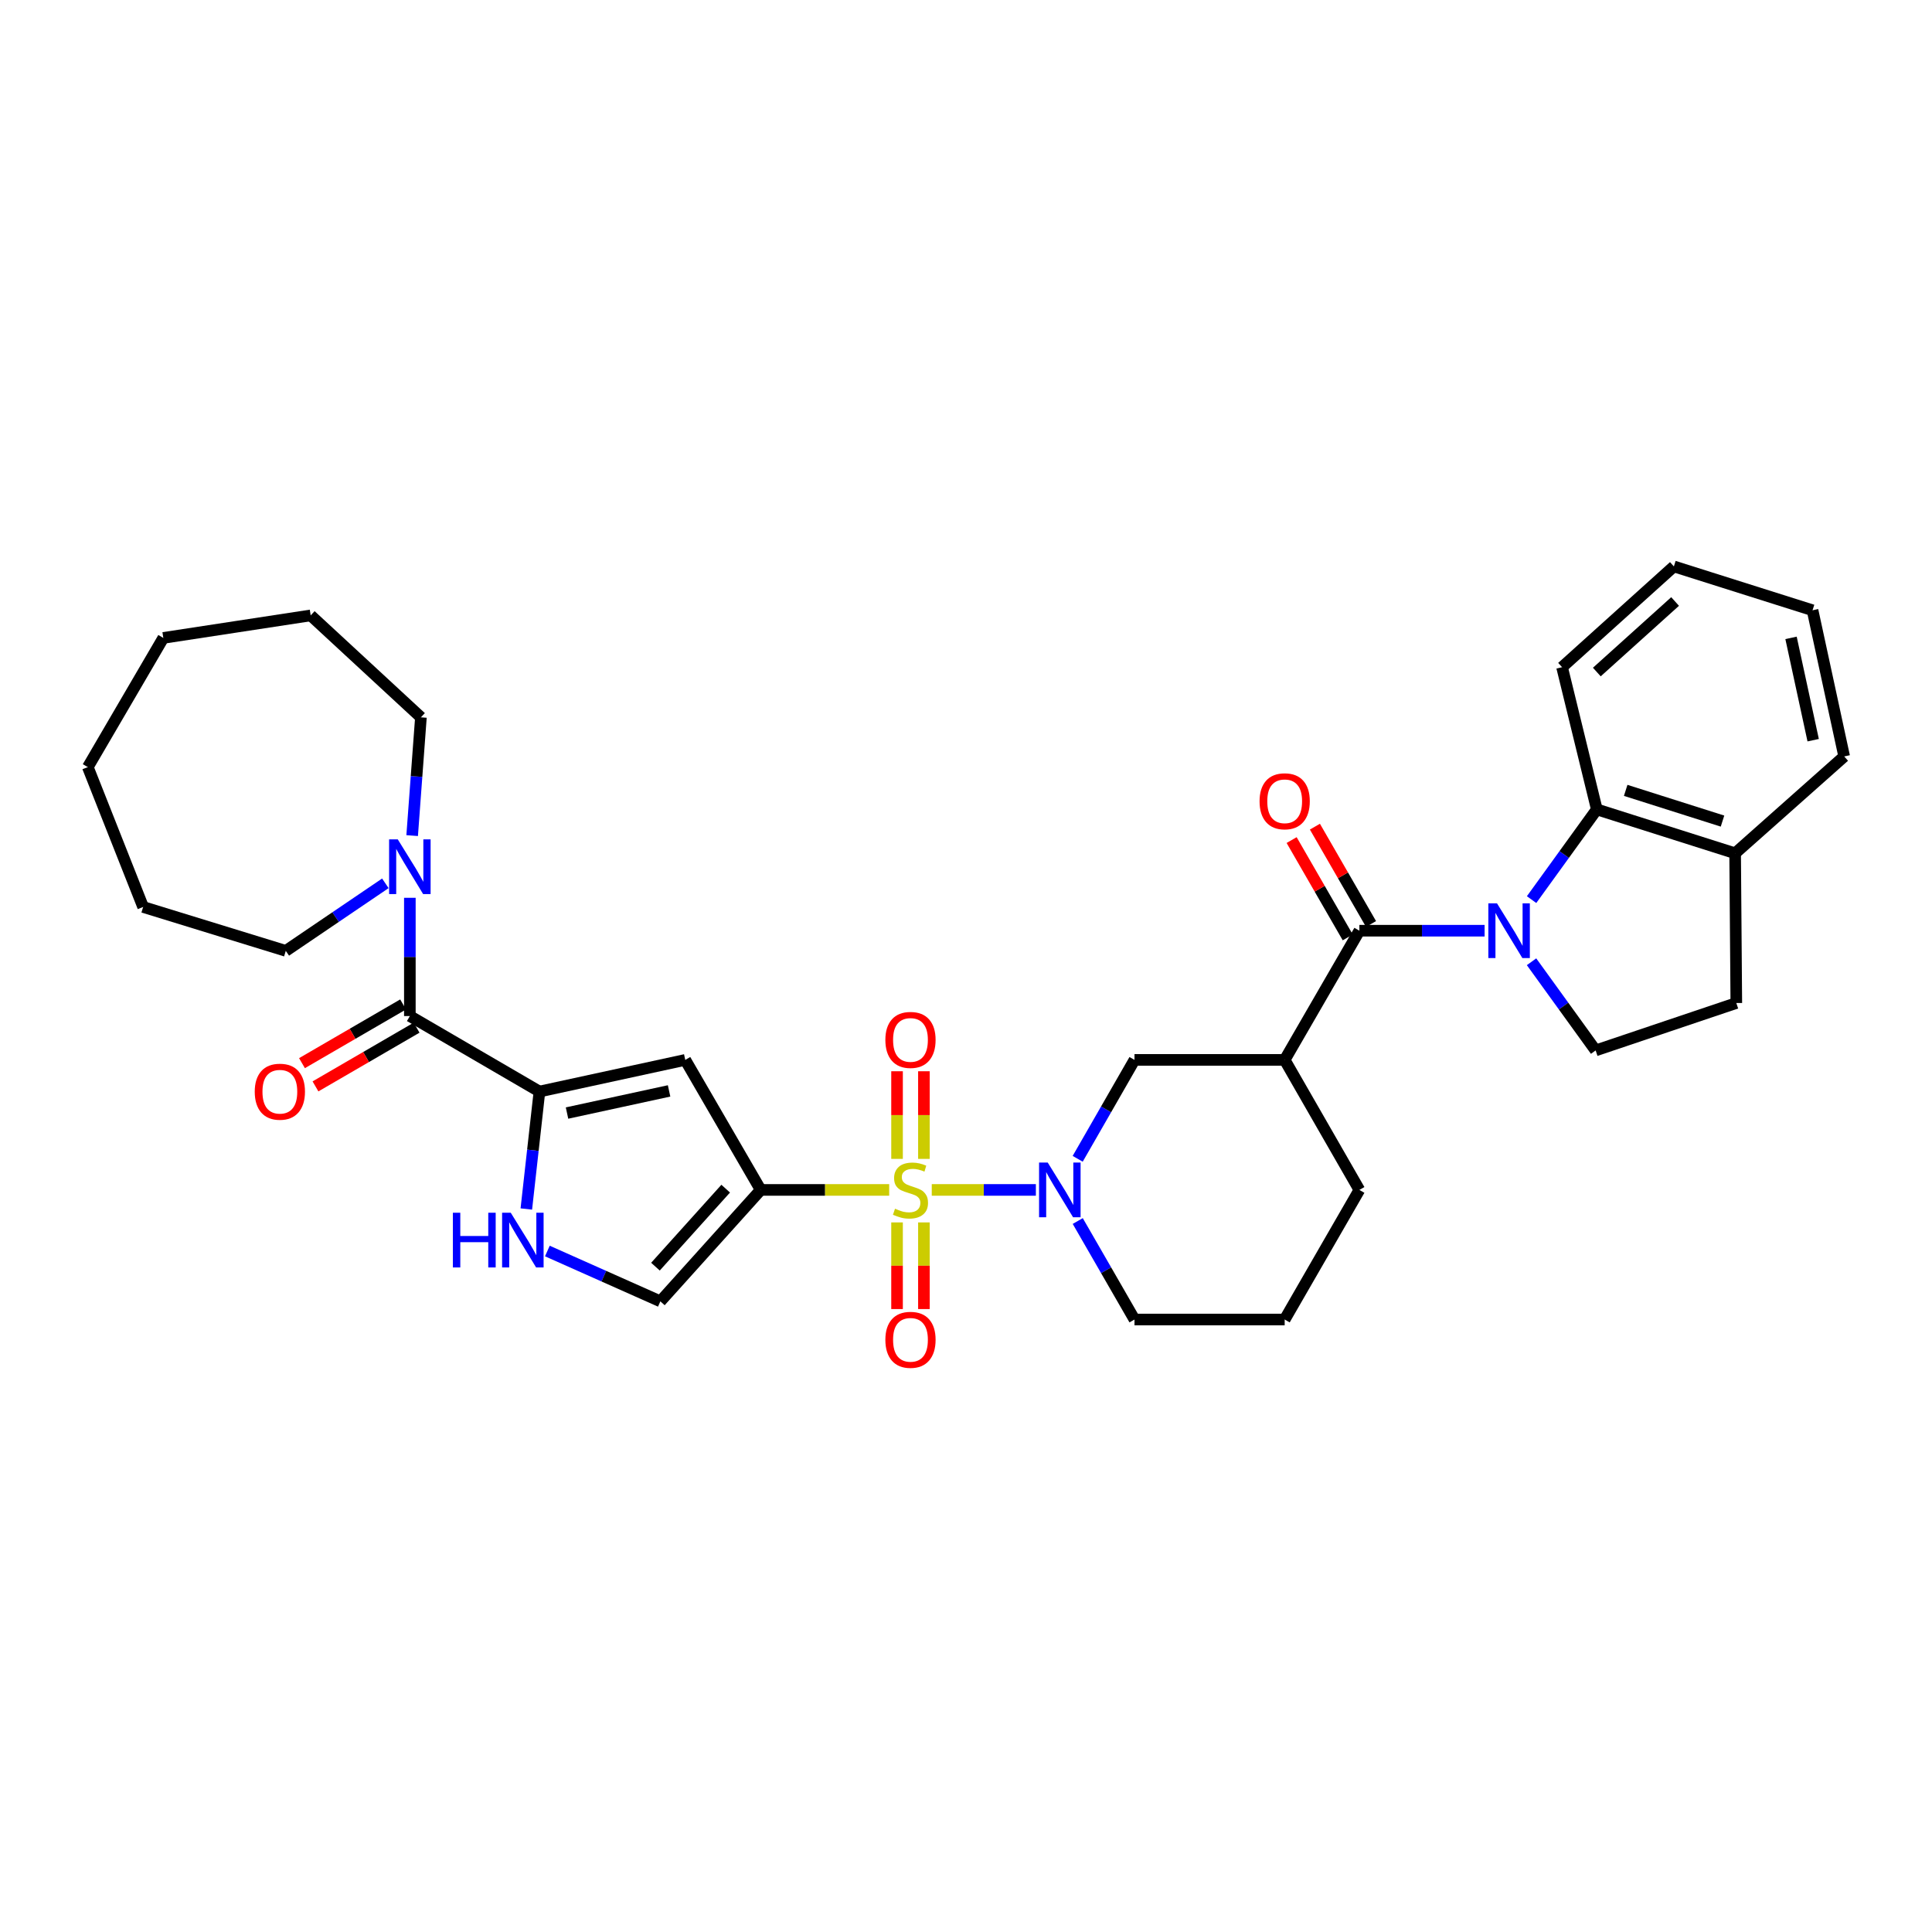 <?xml version='1.0' encoding='iso-8859-1'?>
<svg version='1.1' baseProfile='full'
              xmlns='http://www.w3.org/2000/svg'
                      xmlns:rdkit='http://www.rdkit.org/xml'
                      xmlns:xlink='http://www.w3.org/1999/xlink'
                  xml:space='preserve'
width='1000px' height='1000px' viewBox='0 0 1000 1000'>
<!-- END OF HEADER -->
<rect style='opacity:1.0;fill:#FFFFFF;stroke:none' width='1000' height='1000' x='0' y='0'> </rect>
<path class='bond-0' d='M 460.246,615.902 L 426.996,615.902' style='fill:none;fill-rule:evenodd;stroke:#CCCC00;stroke-width:6px;stroke-linecap:butt;stroke-linejoin:miter;stroke-opacity:1' />
<path class='bond-0' d='M 426.996,615.902 L 393.747,615.902' style='fill:none;fill-rule:evenodd;stroke:#000000;stroke-width:6px;stroke-linecap:butt;stroke-linejoin:miter;stroke-opacity:1' />
<path class='bond-2' d='M 482.276,615.902 L 509.221,615.902' style='fill:none;fill-rule:evenodd;stroke:#CCCC00;stroke-width:6px;stroke-linecap:butt;stroke-linejoin:miter;stroke-opacity:1' />
<path class='bond-2' d='M 509.221,615.902 L 536.167,615.902' style='fill:none;fill-rule:evenodd;stroke:#0000FF;stroke-width:6px;stroke-linecap:butt;stroke-linejoin:miter;stroke-opacity:1' />
<path class='bond-14' d='M 464.309,632.72 L 464.309,655.143' style='fill:none;fill-rule:evenodd;stroke:#CCCC00;stroke-width:6px;stroke-linecap:butt;stroke-linejoin:miter;stroke-opacity:1' />
<path class='bond-14' d='M 464.309,655.143 L 464.309,677.566' style='fill:none;fill-rule:evenodd;stroke:#FF0000;stroke-width:6px;stroke-linecap:butt;stroke-linejoin:miter;stroke-opacity:1' />
<path class='bond-14' d='M 478.218,632.72 L 478.218,655.143' style='fill:none;fill-rule:evenodd;stroke:#CCCC00;stroke-width:6px;stroke-linecap:butt;stroke-linejoin:miter;stroke-opacity:1' />
<path class='bond-14' d='M 478.218,655.143 L 478.218,677.566' style='fill:none;fill-rule:evenodd;stroke:#FF0000;stroke-width:6px;stroke-linecap:butt;stroke-linejoin:miter;stroke-opacity:1' />
<path class='bond-15' d='M 478.218,599.839 L 478.218,577.159' style='fill:none;fill-rule:evenodd;stroke:#CCCC00;stroke-width:6px;stroke-linecap:butt;stroke-linejoin:miter;stroke-opacity:1' />
<path class='bond-15' d='M 478.218,577.159 L 478.218,554.478' style='fill:none;fill-rule:evenodd;stroke:#FF0000;stroke-width:6px;stroke-linecap:butt;stroke-linejoin:miter;stroke-opacity:1' />
<path class='bond-15' d='M 464.309,599.839 L 464.309,577.159' style='fill:none;fill-rule:evenodd;stroke:#CCCC00;stroke-width:6px;stroke-linecap:butt;stroke-linejoin:miter;stroke-opacity:1' />
<path class='bond-15' d='M 464.309,577.159 L 464.309,554.478' style='fill:none;fill-rule:evenodd;stroke:#FF0000;stroke-width:6px;stroke-linecap:butt;stroke-linejoin:miter;stroke-opacity:1' />
<path class='bond-5' d='M 393.747,615.902 L 354.687,548.6' style='fill:none;fill-rule:evenodd;stroke:#000000;stroke-width:6px;stroke-linecap:butt;stroke-linejoin:miter;stroke-opacity:1' />
<path class='bond-9' d='M 393.747,615.902 L 341.806,673.576' style='fill:none;fill-rule:evenodd;stroke:#000000;stroke-width:6px;stroke-linecap:butt;stroke-linejoin:miter;stroke-opacity:1' />
<path class='bond-9' d='M 375.621,615.246 L 339.262,655.617' style='fill:none;fill-rule:evenodd;stroke:#000000;stroke-width:6px;stroke-linecap:butt;stroke-linejoin:miter;stroke-opacity:1' />
<path class='bond-1' d='M 768.429,481.731 L 736.021,481.731' style='fill:none;fill-rule:evenodd;stroke:#0000FF;stroke-width:6px;stroke-linecap:butt;stroke-linejoin:miter;stroke-opacity:1' />
<path class='bond-1' d='M 736.021,481.731 L 703.613,481.731' style='fill:none;fill-rule:evenodd;stroke:#000000;stroke-width:6px;stroke-linecap:butt;stroke-linejoin:miter;stroke-opacity:1' />
<path class='bond-10' d='M 792.746,465.634 L 809.628,442.288' style='fill:none;fill-rule:evenodd;stroke:#0000FF;stroke-width:6px;stroke-linecap:butt;stroke-linejoin:miter;stroke-opacity:1' />
<path class='bond-10' d='M 809.628,442.288 L 826.51,418.942' style='fill:none;fill-rule:evenodd;stroke:#000000;stroke-width:6px;stroke-linecap:butt;stroke-linejoin:miter;stroke-opacity:1' />
<path class='bond-13' d='M 792.723,497.803 L 809.311,520.752' style='fill:none;fill-rule:evenodd;stroke:#0000FF;stroke-width:6px;stroke-linecap:butt;stroke-linejoin:miter;stroke-opacity:1' />
<path class='bond-13' d='M 809.311,520.752 L 825.899,543.702' style='fill:none;fill-rule:evenodd;stroke:#000000;stroke-width:6px;stroke-linecap:butt;stroke-linejoin:miter;stroke-opacity:1' />
<path class='bond-12' d='M 557.81,599.802 L 572.512,574.201' style='fill:none;fill-rule:evenodd;stroke:#0000FF;stroke-width:6px;stroke-linecap:butt;stroke-linejoin:miter;stroke-opacity:1' />
<path class='bond-12' d='M 572.512,574.201 L 587.214,548.6' style='fill:none;fill-rule:evenodd;stroke:#000000;stroke-width:6px;stroke-linecap:butt;stroke-linejoin:miter;stroke-opacity:1' />
<path class='bond-20' d='M 557.838,631.998 L 572.526,657.489' style='fill:none;fill-rule:evenodd;stroke:#0000FF;stroke-width:6px;stroke-linecap:butt;stroke-linejoin:miter;stroke-opacity:1' />
<path class='bond-20' d='M 572.526,657.489 L 587.214,682.98' style='fill:none;fill-rule:evenodd;stroke:#000000;stroke-width:6px;stroke-linecap:butt;stroke-linejoin:miter;stroke-opacity:1' />
<path class='bond-3' d='M 703.613,481.731 L 664.947,548.6' style='fill:none;fill-rule:evenodd;stroke:#000000;stroke-width:6px;stroke-linecap:butt;stroke-linejoin:miter;stroke-opacity:1' />
<path class='bond-16' d='M 709.638,478.258 L 695.117,453.067' style='fill:none;fill-rule:evenodd;stroke:#000000;stroke-width:6px;stroke-linecap:butt;stroke-linejoin:miter;stroke-opacity:1' />
<path class='bond-16' d='M 695.117,453.067 L 680.596,427.876' style='fill:none;fill-rule:evenodd;stroke:#FF0000;stroke-width:6px;stroke-linecap:butt;stroke-linejoin:miter;stroke-opacity:1' />
<path class='bond-16' d='M 697.588,485.204 L 683.067,460.013' style='fill:none;fill-rule:evenodd;stroke:#000000;stroke-width:6px;stroke-linecap:butt;stroke-linejoin:miter;stroke-opacity:1' />
<path class='bond-16' d='M 683.067,460.013 L 668.546,434.822' style='fill:none;fill-rule:evenodd;stroke:#FF0000;stroke-width:6px;stroke-linecap:butt;stroke-linejoin:miter;stroke-opacity:1' />
<path class='bond-4' d='M 279.218,564.982 L 354.687,548.6' style='fill:none;fill-rule:evenodd;stroke:#000000;stroke-width:6px;stroke-linecap:butt;stroke-linejoin:miter;stroke-opacity:1' />
<path class='bond-4' d='M 293.489,576.116 L 346.317,564.65' style='fill:none;fill-rule:evenodd;stroke:#000000;stroke-width:6px;stroke-linecap:butt;stroke-linejoin:miter;stroke-opacity:1' />
<path class='bond-6' d='M 279.218,564.982 L 212.14,525.906' style='fill:none;fill-rule:evenodd;stroke:#000000;stroke-width:6px;stroke-linecap:butt;stroke-linejoin:miter;stroke-opacity:1' />
<path class='bond-33' d='M 279.218,564.982 L 275.821,595.38' style='fill:none;fill-rule:evenodd;stroke:#000000;stroke-width:6px;stroke-linecap:butt;stroke-linejoin:miter;stroke-opacity:1' />
<path class='bond-33' d='M 275.821,595.38 L 272.424,625.778' style='fill:none;fill-rule:evenodd;stroke:#0000FF;stroke-width:6px;stroke-linecap:butt;stroke-linejoin:miter;stroke-opacity:1' />
<path class='bond-11' d='M 212.14,525.906 L 212.14,495.302' style='fill:none;fill-rule:evenodd;stroke:#000000;stroke-width:6px;stroke-linecap:butt;stroke-linejoin:miter;stroke-opacity:1' />
<path class='bond-11' d='M 212.14,495.302 L 212.14,464.698' style='fill:none;fill-rule:evenodd;stroke:#0000FF;stroke-width:6px;stroke-linecap:butt;stroke-linejoin:miter;stroke-opacity:1' />
<path class='bond-18' d='M 208.648,519.893 L 182.477,535.091' style='fill:none;fill-rule:evenodd;stroke:#000000;stroke-width:6px;stroke-linecap:butt;stroke-linejoin:miter;stroke-opacity:1' />
<path class='bond-18' d='M 182.477,535.091 L 156.307,550.289' style='fill:none;fill-rule:evenodd;stroke:#FF0000;stroke-width:6px;stroke-linecap:butt;stroke-linejoin:miter;stroke-opacity:1' />
<path class='bond-18' d='M 215.633,531.92 L 189.462,547.118' style='fill:none;fill-rule:evenodd;stroke:#000000;stroke-width:6px;stroke-linecap:butt;stroke-linejoin:miter;stroke-opacity:1' />
<path class='bond-18' d='M 189.462,547.118 L 163.292,562.316' style='fill:none;fill-rule:evenodd;stroke:#FF0000;stroke-width:6px;stroke-linecap:butt;stroke-linejoin:miter;stroke-opacity:1' />
<path class='bond-7' d='M 664.947,548.6 L 587.214,548.6' style='fill:none;fill-rule:evenodd;stroke:#000000;stroke-width:6px;stroke-linecap:butt;stroke-linejoin:miter;stroke-opacity:1' />
<path class='bond-34' d='M 664.947,548.6 L 703.613,615.902' style='fill:none;fill-rule:evenodd;stroke:#000000;stroke-width:6px;stroke-linecap:butt;stroke-linejoin:miter;stroke-opacity:1' />
<path class='bond-8' d='M 283.314,647.524 L 312.56,660.55' style='fill:none;fill-rule:evenodd;stroke:#0000FF;stroke-width:6px;stroke-linecap:butt;stroke-linejoin:miter;stroke-opacity:1' />
<path class='bond-8' d='M 312.56,660.55 L 341.806,673.576' style='fill:none;fill-rule:evenodd;stroke:#000000;stroke-width:6px;stroke-linecap:butt;stroke-linejoin:miter;stroke-opacity:1' />
<path class='bond-17' d='M 826.51,418.942 L 898.1,441.659' style='fill:none;fill-rule:evenodd;stroke:#000000;stroke-width:6px;stroke-linecap:butt;stroke-linejoin:miter;stroke-opacity:1' />
<path class='bond-17' d='M 841.455,409.093 L 891.568,424.995' style='fill:none;fill-rule:evenodd;stroke:#000000;stroke-width:6px;stroke-linecap:butt;stroke-linejoin:miter;stroke-opacity:1' />
<path class='bond-24' d='M 826.51,418.942 L 808.522,345.335' style='fill:none;fill-rule:evenodd;stroke:#000000;stroke-width:6px;stroke-linecap:butt;stroke-linejoin:miter;stroke-opacity:1' />
<path class='bond-22' d='M 199.46,457.208 L 173.691,474.689' style='fill:none;fill-rule:evenodd;stroke:#0000FF;stroke-width:6px;stroke-linecap:butt;stroke-linejoin:miter;stroke-opacity:1' />
<path class='bond-22' d='M 173.691,474.689 L 147.922,492.171' style='fill:none;fill-rule:evenodd;stroke:#000000;stroke-width:6px;stroke-linecap:butt;stroke-linejoin:miter;stroke-opacity:1' />
<path class='bond-23' d='M 213.332,432.508 L 215.599,401.899' style='fill:none;fill-rule:evenodd;stroke:#0000FF;stroke-width:6px;stroke-linecap:butt;stroke-linejoin:miter;stroke-opacity:1' />
<path class='bond-23' d='M 215.599,401.899 L 217.866,371.29' style='fill:none;fill-rule:evenodd;stroke:#000000;stroke-width:6px;stroke-linecap:butt;stroke-linejoin:miter;stroke-opacity:1' />
<path class='bond-19' d='M 825.899,543.702 L 898.711,519.161' style='fill:none;fill-rule:evenodd;stroke:#000000;stroke-width:6px;stroke-linecap:butt;stroke-linejoin:miter;stroke-opacity:1' />
<path class='bond-26' d='M 898.1,441.659 L 954.545,391.527' style='fill:none;fill-rule:evenodd;stroke:#000000;stroke-width:6px;stroke-linecap:butt;stroke-linejoin:miter;stroke-opacity:1' />
<path class='bond-35' d='M 898.1,441.659 L 898.711,519.161' style='fill:none;fill-rule:evenodd;stroke:#000000;stroke-width:6px;stroke-linecap:butt;stroke-linejoin:miter;stroke-opacity:1' />
<path class='bond-25' d='M 587.214,682.98 L 664.947,682.98' style='fill:none;fill-rule:evenodd;stroke:#000000;stroke-width:6px;stroke-linecap:butt;stroke-linejoin:miter;stroke-opacity:1' />
<path class='bond-21' d='M 703.613,615.902 L 664.947,682.98' style='fill:none;fill-rule:evenodd;stroke:#000000;stroke-width:6px;stroke-linecap:butt;stroke-linejoin:miter;stroke-opacity:1' />
<path class='bond-28' d='M 147.922,492.171 L 74.091,469.453' style='fill:none;fill-rule:evenodd;stroke:#000000;stroke-width:6px;stroke-linecap:butt;stroke-linejoin:miter;stroke-opacity:1' />
<path class='bond-27' d='M 217.866,371.29 L 160.81,318.531' style='fill:none;fill-rule:evenodd;stroke:#000000;stroke-width:6px;stroke-linecap:butt;stroke-linejoin:miter;stroke-opacity:1' />
<path class='bond-29' d='M 808.522,345.335 L 866.396,293.178' style='fill:none;fill-rule:evenodd;stroke:#000000;stroke-width:6px;stroke-linecap:butt;stroke-linejoin:miter;stroke-opacity:1' />
<path class='bond-29' d='M 826.514,347.844 L 867.026,311.334' style='fill:none;fill-rule:evenodd;stroke:#000000;stroke-width:6px;stroke-linecap:butt;stroke-linejoin:miter;stroke-opacity:1' />
<path class='bond-37' d='M 954.545,391.527 L 938.172,315.872' style='fill:none;fill-rule:evenodd;stroke:#000000;stroke-width:6px;stroke-linecap:butt;stroke-linejoin:miter;stroke-opacity:1' />
<path class='bond-37' d='M 938.496,383.121 L 927.034,330.163' style='fill:none;fill-rule:evenodd;stroke:#000000;stroke-width:6px;stroke-linecap:butt;stroke-linejoin:miter;stroke-opacity:1' />
<path class='bond-32' d='M 160.81,318.531 L 84.53,330.183' style='fill:none;fill-rule:evenodd;stroke:#000000;stroke-width:6px;stroke-linecap:butt;stroke-linejoin:miter;stroke-opacity:1' />
<path class='bond-31' d='M 74.091,469.453 L 45.455,397.052' style='fill:none;fill-rule:evenodd;stroke:#000000;stroke-width:6px;stroke-linecap:butt;stroke-linejoin:miter;stroke-opacity:1' />
<path class='bond-30' d='M 866.396,293.178 L 938.172,315.872' style='fill:none;fill-rule:evenodd;stroke:#000000;stroke-width:6px;stroke-linecap:butt;stroke-linejoin:miter;stroke-opacity:1' />
<path class='bond-36' d='M 45.455,397.052 L 84.53,330.183' style='fill:none;fill-rule:evenodd;stroke:#000000;stroke-width:6px;stroke-linecap:butt;stroke-linejoin:miter;stroke-opacity:1' />
<path  class='atom-0' d='M 463.263 625.622
Q 463.583 625.742, 464.903 626.302
Q 466.223 626.862, 467.663 627.222
Q 469.143 627.542, 470.583 627.542
Q 473.263 627.542, 474.823 626.262
Q 476.383 624.942, 476.383 622.662
Q 476.383 621.102, 475.583 620.142
Q 474.823 619.182, 473.623 618.662
Q 472.423 618.142, 470.423 617.542
Q 467.903 616.782, 466.383 616.062
Q 464.903 615.342, 463.823 613.822
Q 462.783 612.302, 462.783 609.742
Q 462.783 606.182, 465.183 603.982
Q 467.623 601.782, 472.423 601.782
Q 475.703 601.782, 479.423 603.342
L 478.503 606.422
Q 475.103 605.022, 472.543 605.022
Q 469.783 605.022, 468.263 606.182
Q 466.743 607.302, 466.783 609.262
Q 466.783 610.782, 467.543 611.702
Q 468.343 612.622, 469.463 613.142
Q 470.623 613.662, 472.543 614.262
Q 475.103 615.062, 476.623 615.862
Q 478.143 616.662, 479.223 618.302
Q 480.343 619.902, 480.343 622.662
Q 480.343 626.582, 477.703 628.702
Q 475.103 630.782, 470.743 630.782
Q 468.223 630.782, 466.303 630.222
Q 464.423 629.702, 462.183 628.782
L 463.263 625.622
' fill='#CCCC00'/>
<path  class='atom-2' d='M 774.846 467.571
L 784.126 482.571
Q 785.046 484.051, 786.526 486.731
Q 788.006 489.411, 788.086 489.571
L 788.086 467.571
L 791.846 467.571
L 791.846 495.891
L 787.966 495.891
L 778.006 479.491
Q 776.846 477.571, 775.606 475.371
Q 774.406 473.171, 774.046 472.491
L 774.046 495.891
L 770.366 495.891
L 770.366 467.571
L 774.846 467.571
' fill='#0000FF'/>
<path  class='atom-3' d='M 542.304 601.742
L 551.584 616.742
Q 552.504 618.222, 553.984 620.902
Q 555.464 623.582, 555.544 623.742
L 555.544 601.742
L 559.304 601.742
L 559.304 630.062
L 555.424 630.062
L 545.464 613.662
Q 544.304 611.742, 543.064 609.542
Q 541.864 607.342, 541.504 606.662
L 541.504 630.062
L 537.824 630.062
L 537.824 601.742
L 542.304 601.742
' fill='#0000FF'/>
<path  class='atom-9' d='M 234.406 627.712
L 238.246 627.712
L 238.246 639.752
L 252.726 639.752
L 252.726 627.712
L 256.566 627.712
L 256.566 656.032
L 252.726 656.032
L 252.726 642.952
L 238.246 642.952
L 238.246 656.032
L 234.406 656.032
L 234.406 627.712
' fill='#0000FF'/>
<path  class='atom-9' d='M 264.366 627.712
L 273.646 642.712
Q 274.566 644.192, 276.046 646.872
Q 277.526 649.552, 277.606 649.712
L 277.606 627.712
L 281.366 627.712
L 281.366 656.032
L 277.486 656.032
L 267.526 639.632
Q 266.366 637.712, 265.126 635.512
Q 263.926 633.312, 263.566 632.632
L 263.566 656.032
L 259.886 656.032
L 259.886 627.712
L 264.366 627.712
' fill='#0000FF'/>
<path  class='atom-12' d='M 205.88 434.446
L 215.16 449.446
Q 216.08 450.926, 217.56 453.606
Q 219.04 456.286, 219.12 456.446
L 219.12 434.446
L 222.88 434.446
L 222.88 462.766
L 219 462.766
L 209.04 446.366
Q 207.88 444.446, 206.64 442.246
Q 205.44 440.046, 205.08 439.366
L 205.08 462.766
L 201.4 462.766
L 201.4 434.446
L 205.88 434.446
' fill='#0000FF'/>
<path  class='atom-15' d='M 458.263 693.483
Q 458.263 686.683, 461.623 682.883
Q 464.983 679.083, 471.263 679.083
Q 477.543 679.083, 480.903 682.883
Q 484.263 686.683, 484.263 693.483
Q 484.263 700.363, 480.863 704.283
Q 477.463 708.163, 471.263 708.163
Q 465.023 708.163, 461.623 704.283
Q 458.263 700.403, 458.263 693.483
M 471.263 704.963
Q 475.583 704.963, 477.903 702.083
Q 480.263 699.163, 480.263 693.483
Q 480.263 687.923, 477.903 685.123
Q 475.583 682.283, 471.263 682.283
Q 466.943 682.283, 464.583 685.083
Q 462.263 687.883, 462.263 693.483
Q 462.263 699.203, 464.583 702.083
Q 466.943 704.963, 471.263 704.963
' fill='#FF0000'/>
<path  class='atom-16' d='M 458.263 538.257
Q 458.263 531.457, 461.623 527.657
Q 464.983 523.857, 471.263 523.857
Q 477.543 523.857, 480.903 527.657
Q 484.263 531.457, 484.263 538.257
Q 484.263 545.137, 480.863 549.057
Q 477.463 552.937, 471.263 552.937
Q 465.023 552.937, 461.623 549.057
Q 458.263 545.177, 458.263 538.257
M 471.263 549.737
Q 475.583 549.737, 477.903 546.857
Q 480.263 543.937, 480.263 538.257
Q 480.263 532.697, 477.903 529.897
Q 475.583 527.057, 471.263 527.057
Q 466.943 527.057, 464.583 529.857
Q 462.263 532.657, 462.263 538.257
Q 462.263 543.977, 464.583 546.857
Q 466.943 549.737, 471.263 549.737
' fill='#FF0000'/>
<path  class='atom-17' d='M 651.947 414.734
Q 651.947 407.934, 655.307 404.134
Q 658.667 400.334, 664.947 400.334
Q 671.227 400.334, 674.587 404.134
Q 677.947 407.934, 677.947 414.734
Q 677.947 421.614, 674.547 425.534
Q 671.147 429.414, 664.947 429.414
Q 658.707 429.414, 655.307 425.534
Q 651.947 421.654, 651.947 414.734
M 664.947 426.214
Q 669.267 426.214, 671.587 423.334
Q 673.947 420.414, 673.947 414.734
Q 673.947 409.174, 671.587 406.374
Q 669.267 403.534, 664.947 403.534
Q 660.627 403.534, 658.267 406.334
Q 655.947 409.134, 655.947 414.734
Q 655.947 420.454, 658.267 423.334
Q 660.627 426.214, 664.947 426.214
' fill='#FF0000'/>
<path  class='atom-19' d='M 131.854 565.062
Q 131.854 558.262, 135.214 554.462
Q 138.574 550.662, 144.854 550.662
Q 151.134 550.662, 154.494 554.462
Q 157.854 558.262, 157.854 565.062
Q 157.854 571.942, 154.454 575.862
Q 151.054 579.742, 144.854 579.742
Q 138.614 579.742, 135.214 575.862
Q 131.854 571.982, 131.854 565.062
M 144.854 576.542
Q 149.174 576.542, 151.494 573.662
Q 153.854 570.742, 153.854 565.062
Q 153.854 559.502, 151.494 556.702
Q 149.174 553.862, 144.854 553.862
Q 140.534 553.862, 138.174 556.662
Q 135.854 559.462, 135.854 565.062
Q 135.854 570.782, 138.174 573.662
Q 140.534 576.542, 144.854 576.542
' fill='#FF0000'/>
</svg>
